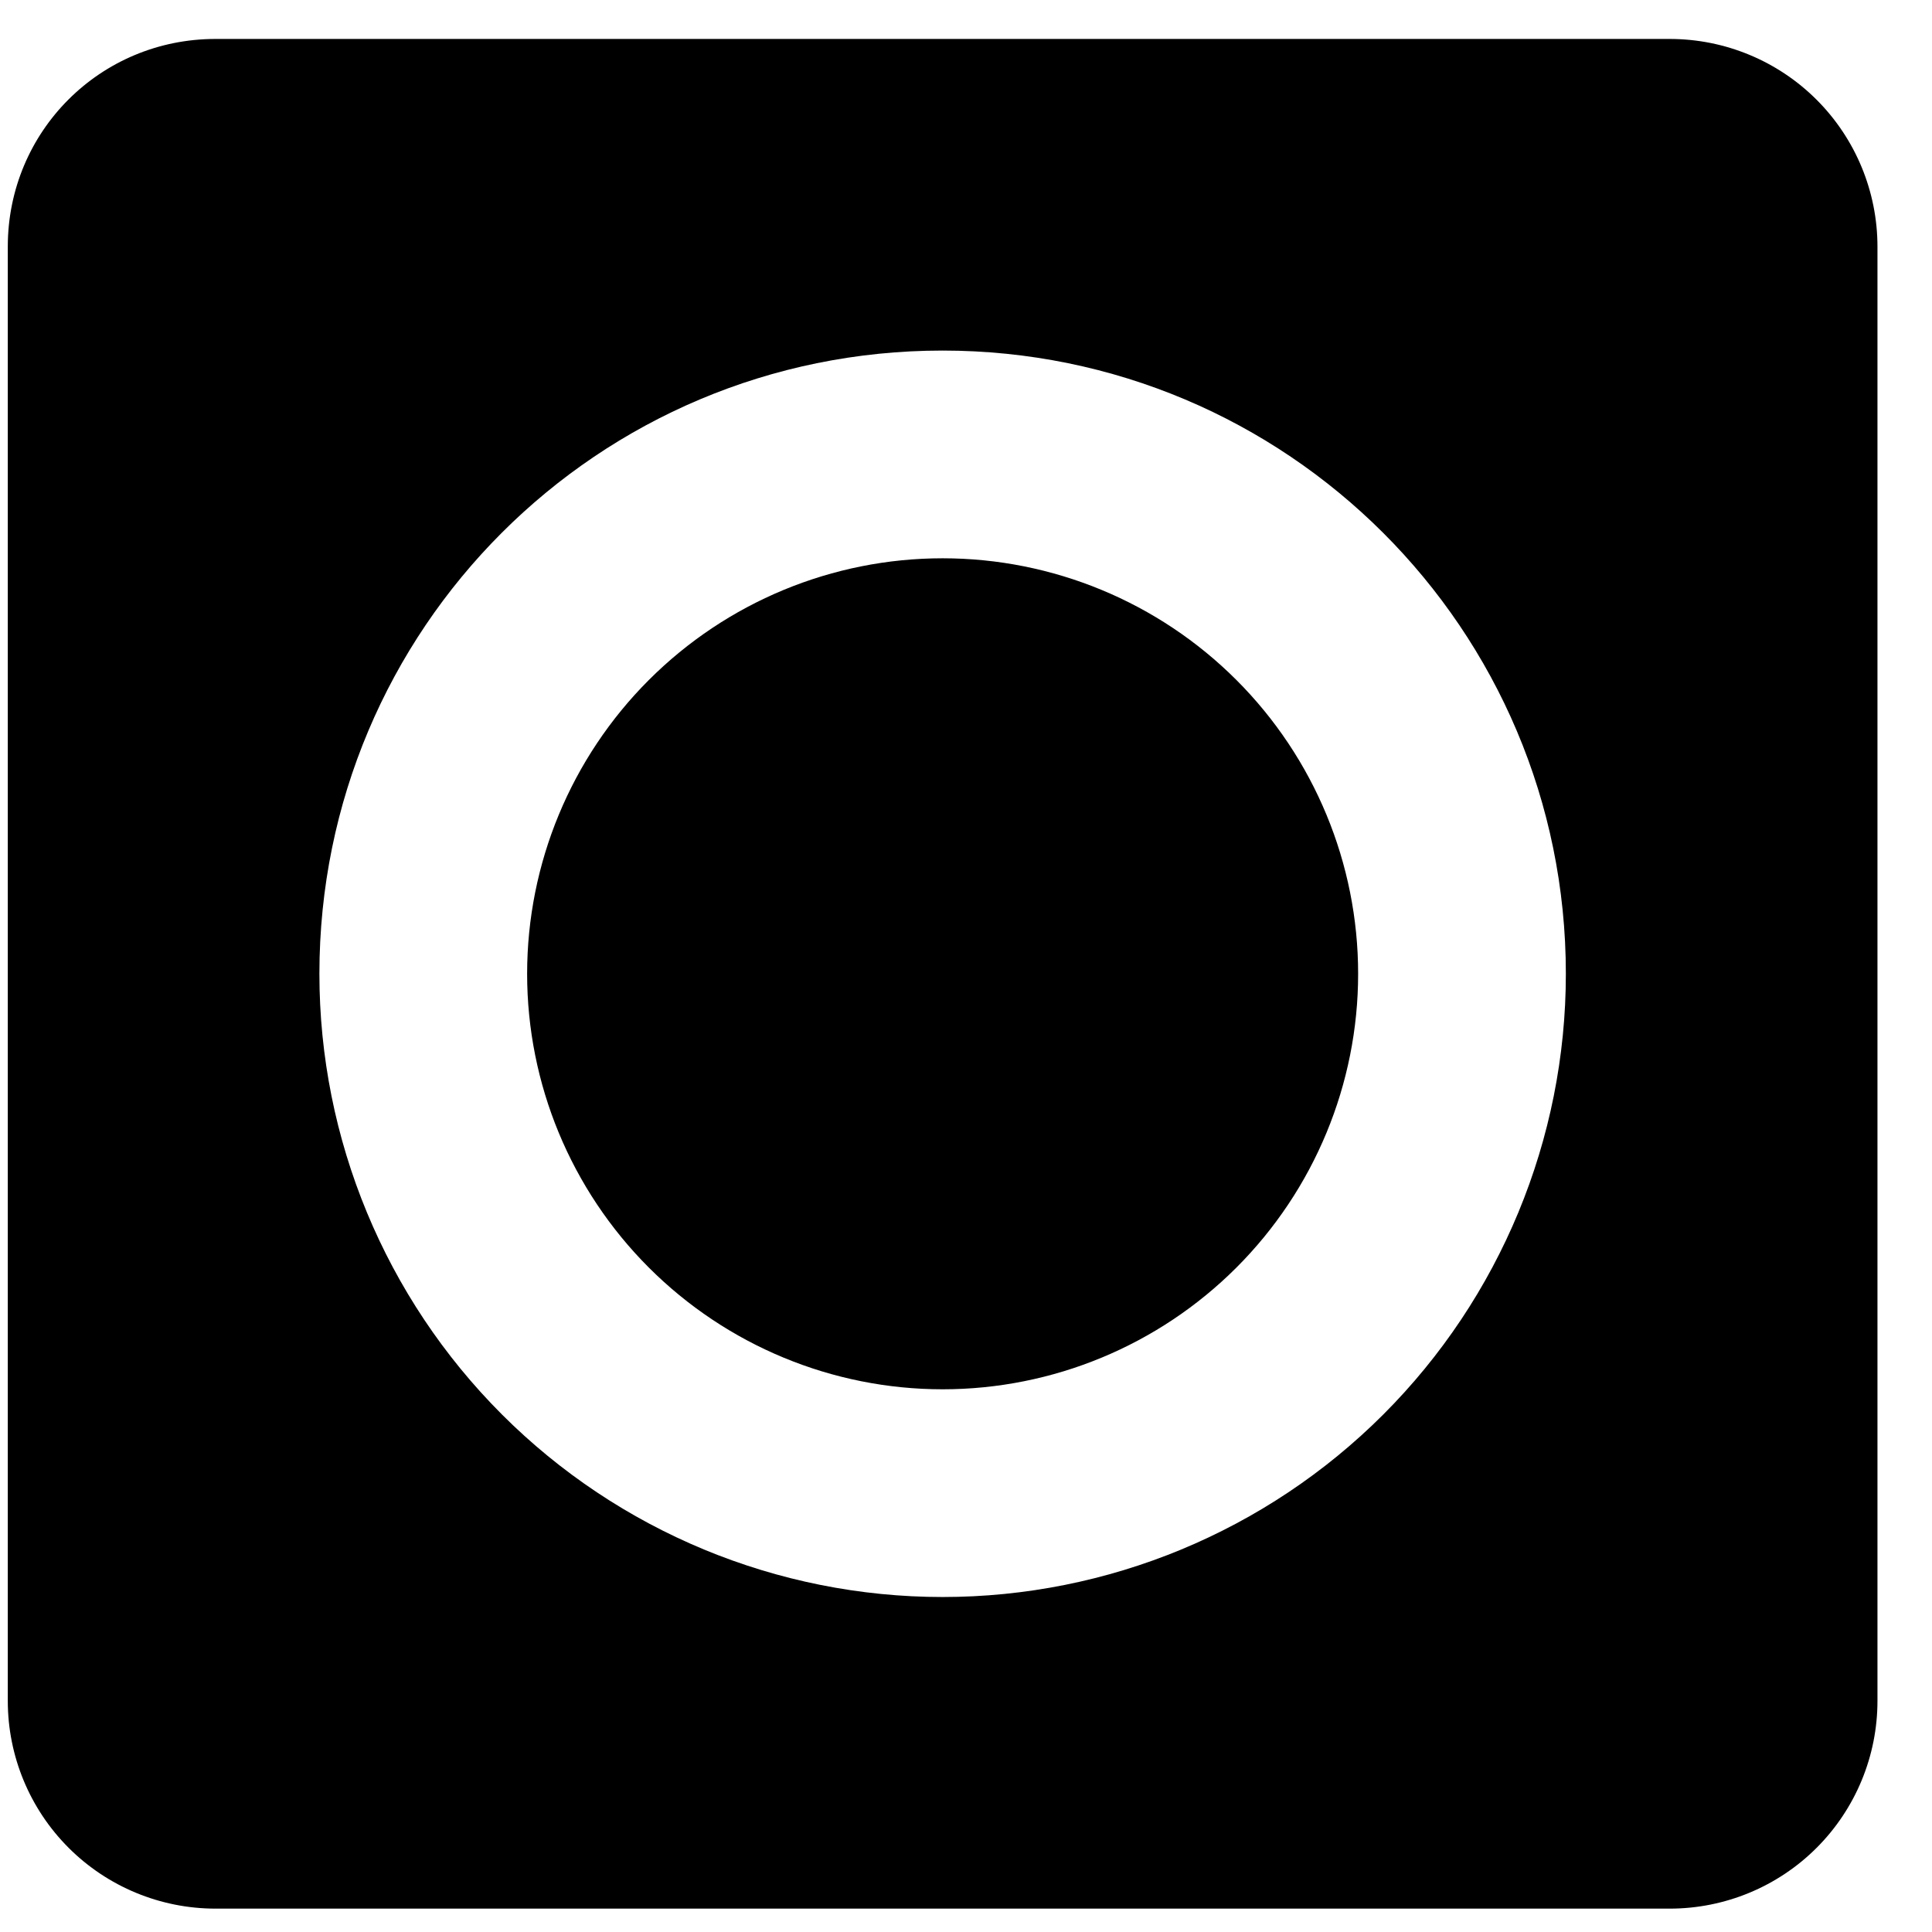 <svg width="31" height="31" viewBox="0 0 31 31" fill="none" xmlns="http://www.w3.org/2000/svg">
    <path d="M15.125 25.625C17.777 25.625 20.321 24.571 22.196 22.696C24.071 20.821 25.125 18.277 25.125 15.625C25.125 10.092 20.642 5.625 15.125 5.625C9.592 5.625 5.125 10.092 5.125 15.625C5.125 18.277 6.179 20.821 8.054 22.696C9.929 24.571 12.473 25.625 15.125 25.625ZM26.792 0.625C27.676 0.625 28.524 0.976 29.149 1.601C29.774 2.226 30.125 3.074 30.125 3.958V27.292C30.125 28.176 29.774 29.024 29.149 29.649C28.524 30.274 27.676 30.625 26.792 30.625H3.458C2.574 30.625 1.726 30.274 1.101 29.649C0.476 29.024 0.125 28.176 0.125 27.292V3.958C0.125 2.108 1.608 0.625 3.458 0.625H26.792ZM8.458 15.625C8.458 13.857 9.161 12.161 10.411 10.911C11.661 9.661 13.357 8.958 15.125 8.958C16.893 8.958 18.589 9.661 19.839 10.911C21.089 12.161 21.792 13.857 21.792 15.625C21.792 17.393 21.089 19.089 19.839 20.339C18.589 21.589 16.893 22.292 15.125 22.292C13.357 22.292 11.661 21.589 10.411 20.339C9.161 19.089 8.458 17.393 8.458 15.625Z" fill="black"/>
</svg>
